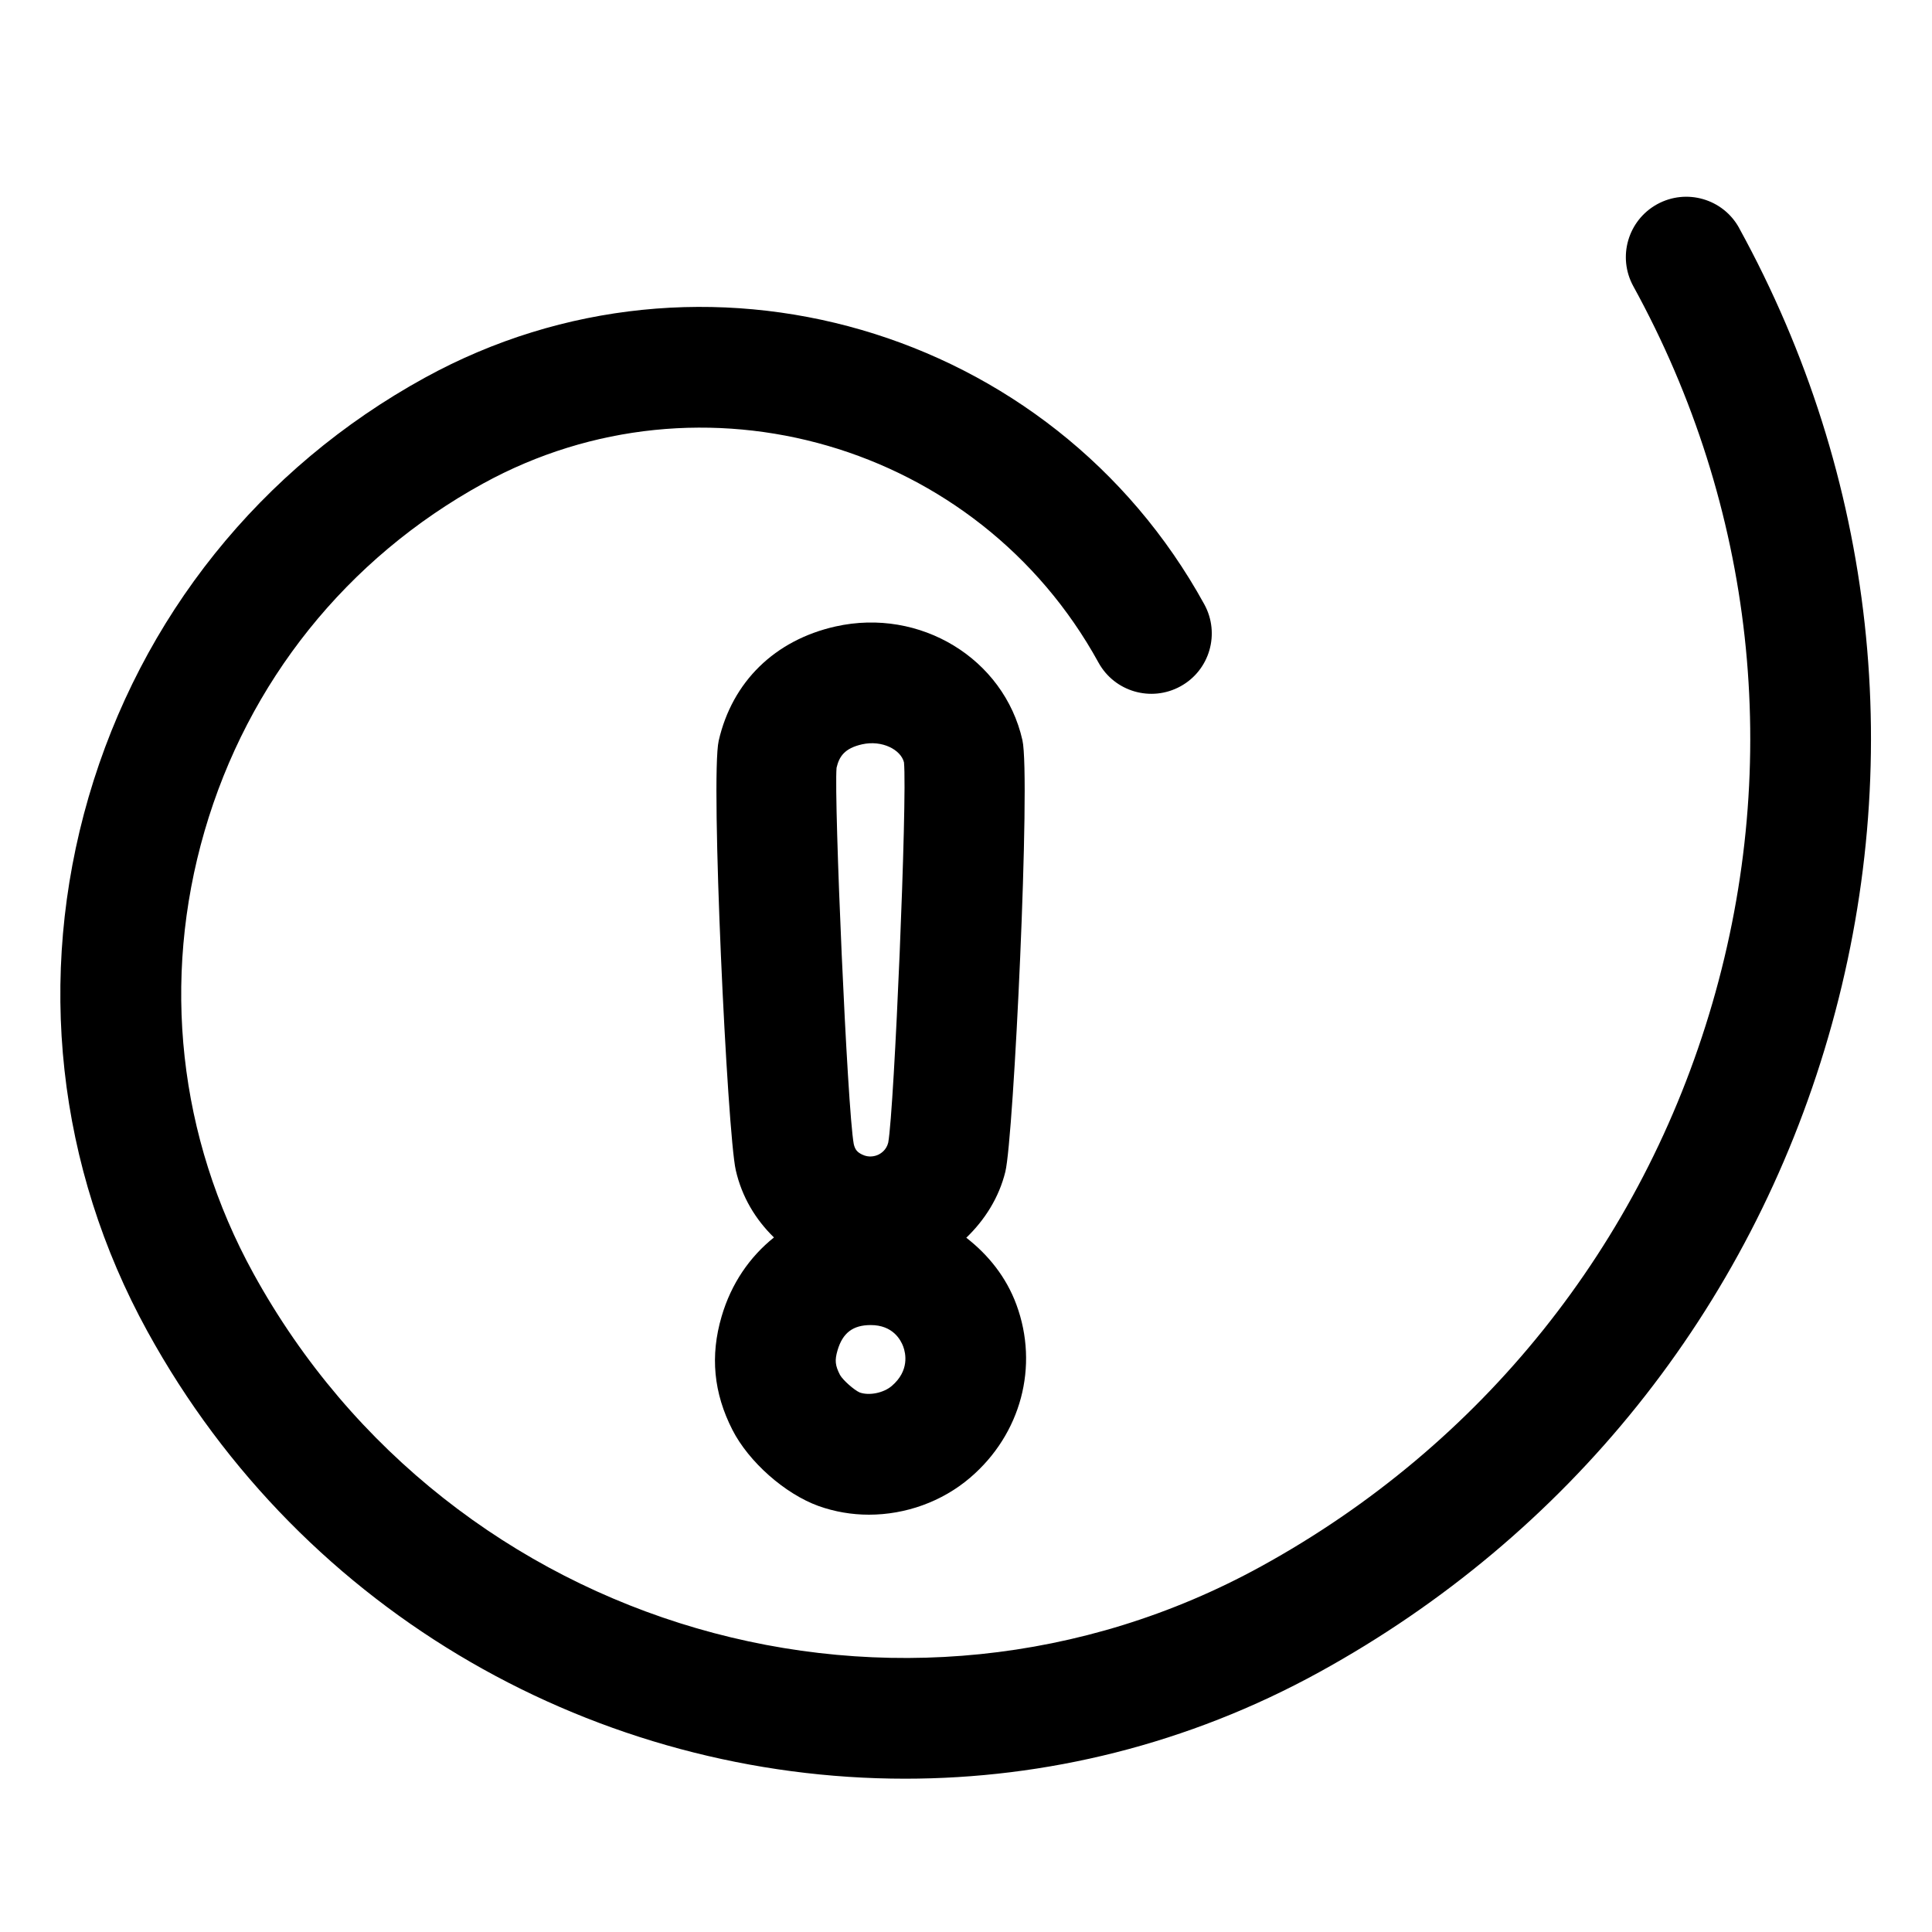 <?xml version="1.0" encoding="UTF-8"?>
<svg id="a" data-name="Pictogrammes_noirs_contour_vecto" xmlns="http://www.w3.org/2000/svg" viewBox="0 0 20 20">
  <path d="M18.004,2.361c-.166-.303-.546-.413-.849-.247-.303.167-.413.546-.247.849,1.255,2.284,1.546,4.921.818,7.424-.728,2.503-2.387,4.573-4.671,5.828-3.712,2.04-8.392.68-10.432-3.033-.775-1.409-.954-3.036-.505-4.58.449-1.544,1.472-2.821,2.882-3.596,2.267-1.246,5.125-.415,6.371,1.852.166.303.546.413.849.247.303-.166.413-.546.247-.849-1.578-2.871-5.197-3.923-8.069-2.346-1.702.935-2.938,2.478-3.481,4.342-.542,1.865-.326,3.83.61,5.532,1.624,2.956,4.687,4.629,7.843,4.629,1.453,0,2.926-.355,4.287-1.103,2.577-1.416,4.449-3.752,5.269-6.575s.493-5.798-.923-8.375Z"/>
  <path d="M7.582,14.802c.169.331.543.662.891.788.168.06.345.09.522.09.377,0,.756-.133,1.049-.384.526-.45.713-1.153.478-1.79-.105-.285-.291-.516-.519-.693.192-.185.338-.415.404-.682.087-.347.264-4.084.177-4.469-.191-.845-1.059-1.373-1.934-1.177-.629.141-1.07.572-1.21,1.183-.087.379.089,4.066.177,4.447.063.275.203.508.395.695-.25.2-.442.476-.542.818-.12.408-.083.792.112,1.174ZM9.232,14.347c-.085.073-.234.103-.332.068-.058-.025-.174-.128-.204-.181-.051-.099-.056-.152-.026-.255.053-.181.159-.262.344-.262.23,0,.311.155.336.222.026.07.066.25-.118.408ZM8.66,7.948c.027-.116.082-.202.265-.243.207-.046.401.056.433.187.035.373-.1,3.587-.163,3.936-.019.076-.073.111-.104.126-.031.014-.095.033-.166-.002-.047-.023-.073-.047-.087-.109-.067-.363-.206-3.568-.178-3.895Z"/>
</svg>